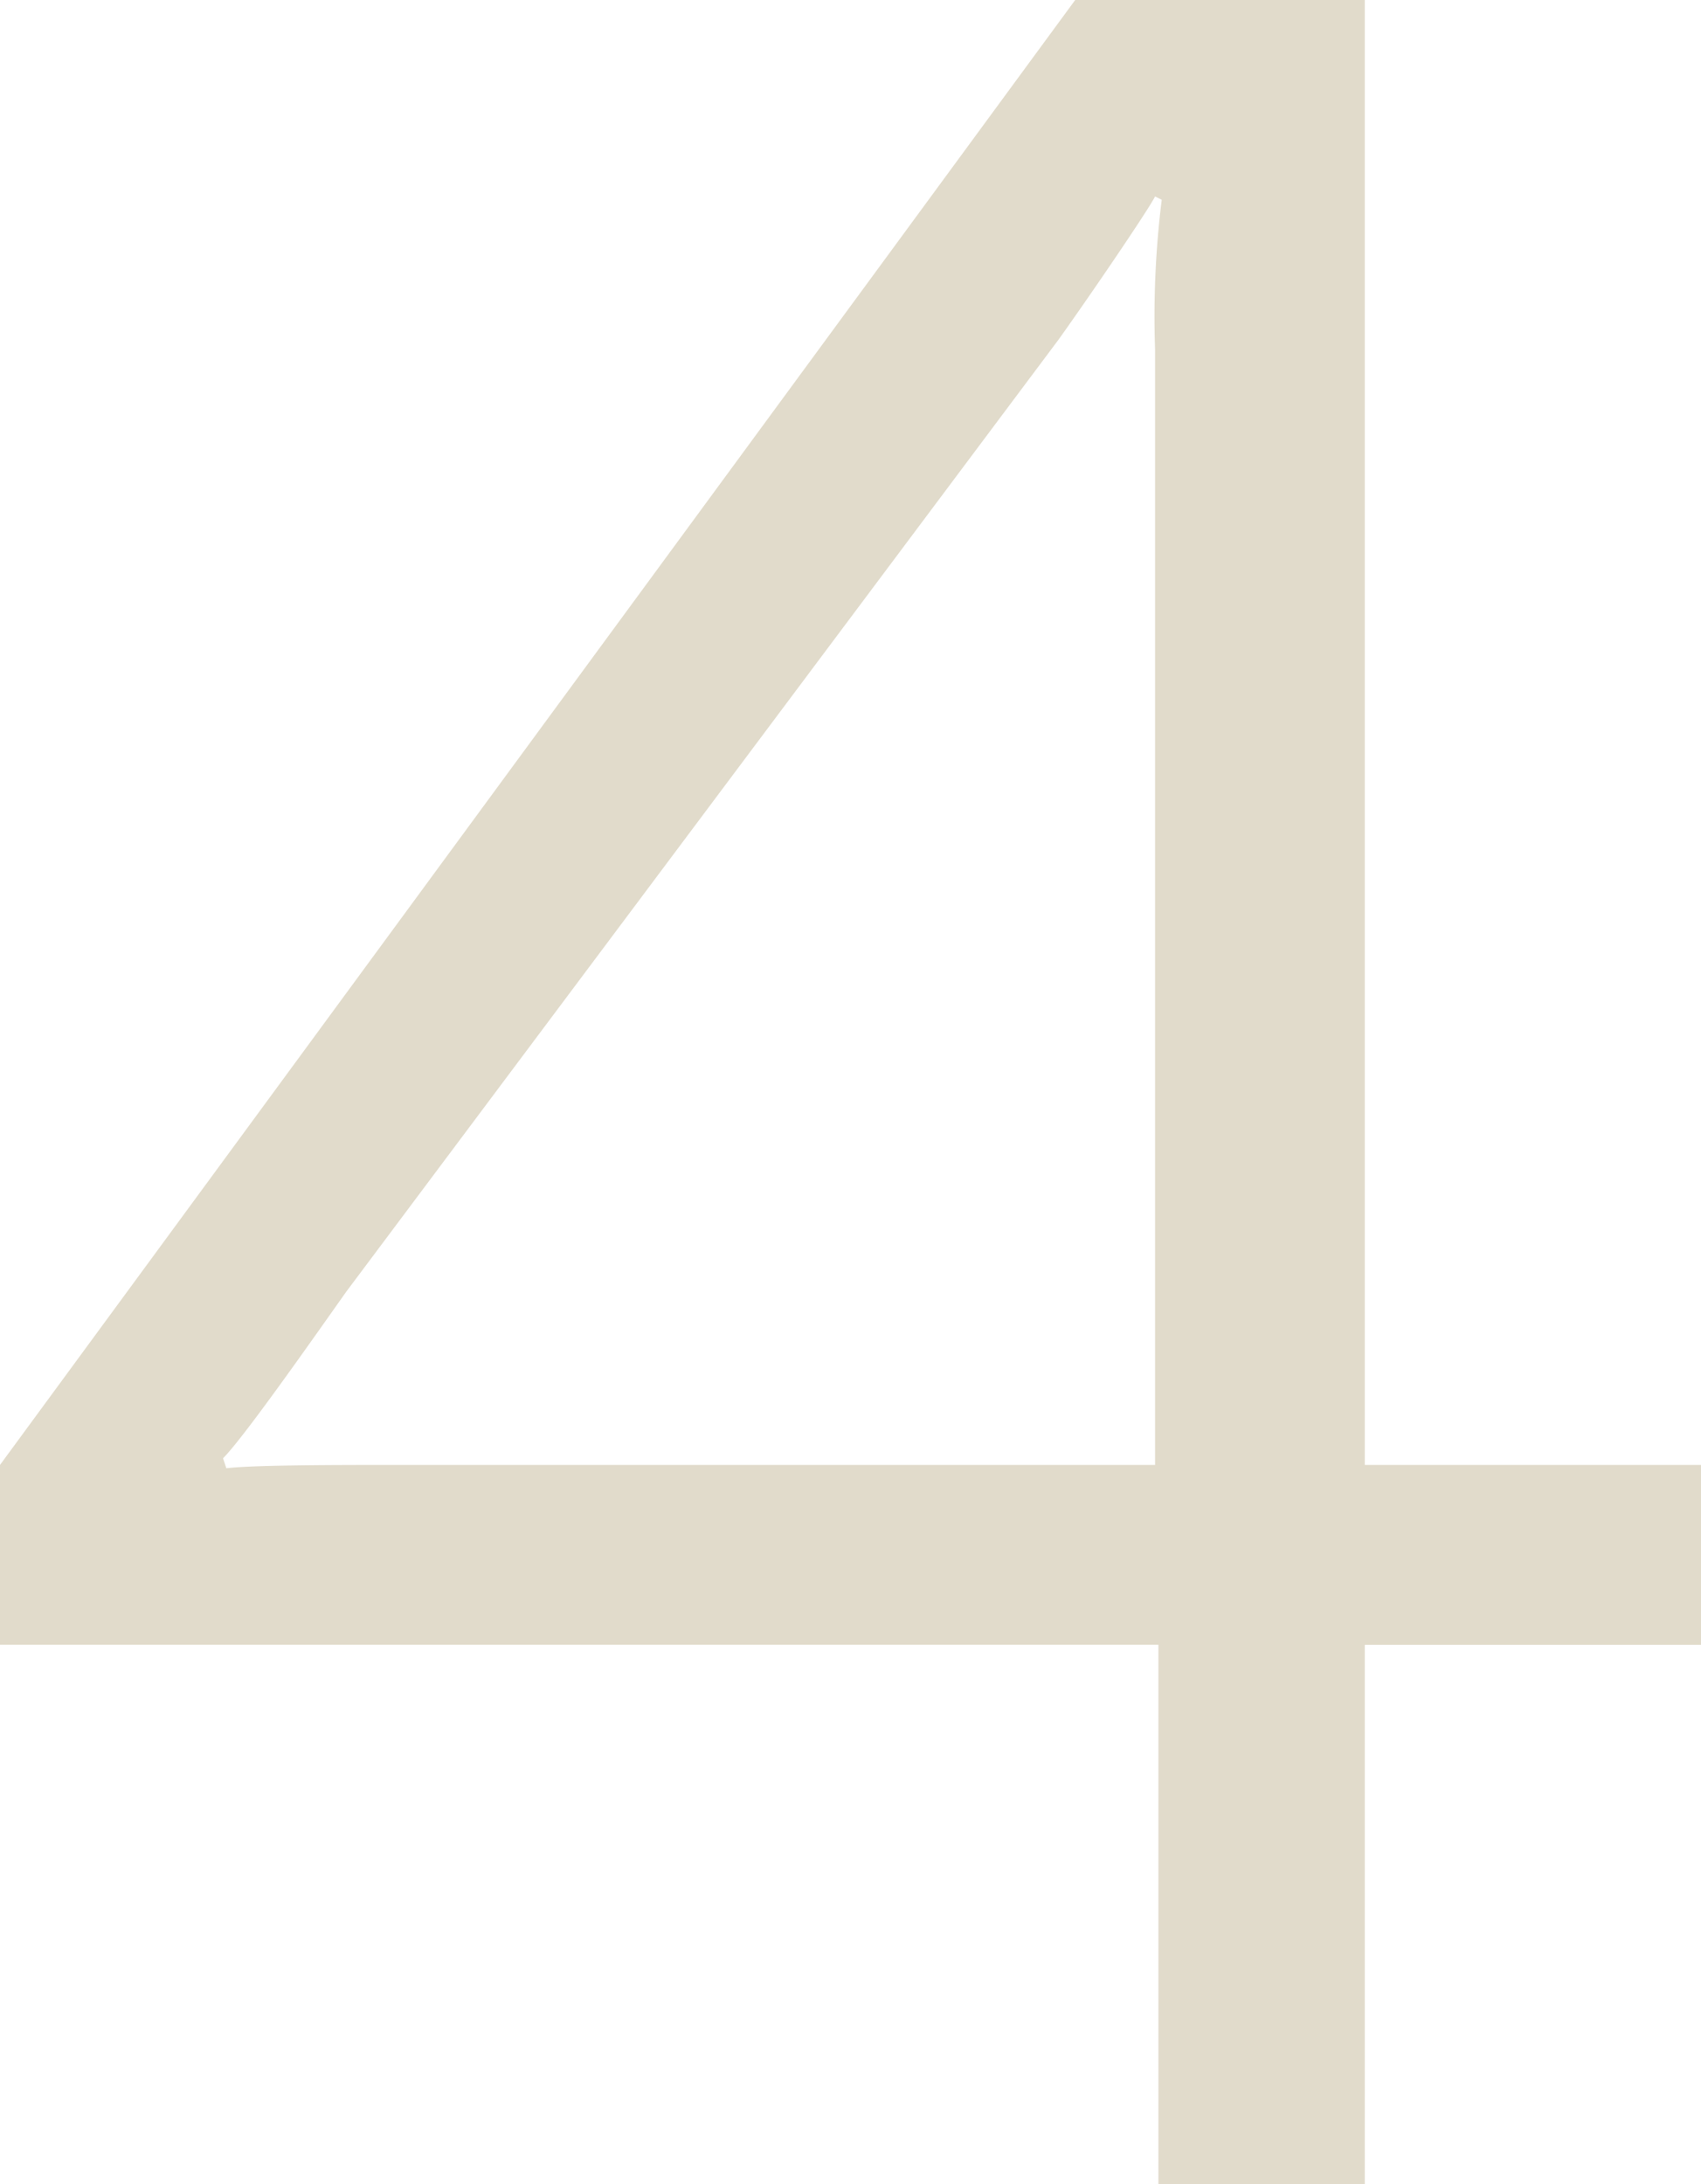 <svg xmlns="http://www.w3.org/2000/svg" width="54.166" height="69.536" viewBox="0 0 54.166 69.536">
  <path id="Path_572" data-name="Path 572" d="M46.322-69.536H37.1L2.862-22.9v5.724H39.75V0h6.572V-17.172H57.028V-22.9H46.322ZM39.644-22.9H15.37c-1.7,0-4.452,0-5.3.106l-.106-.318c.636-.636,2.65-3.5,3.922-5.3L36.57-58.724c1.06-1.484,2.862-4.134,3.074-4.558l.212.106a29.985,29.985,0,0,0-.212,4.77Z" transform="translate(-2.862 69.536)" fill="#e1dbcb"/>
</svg>
